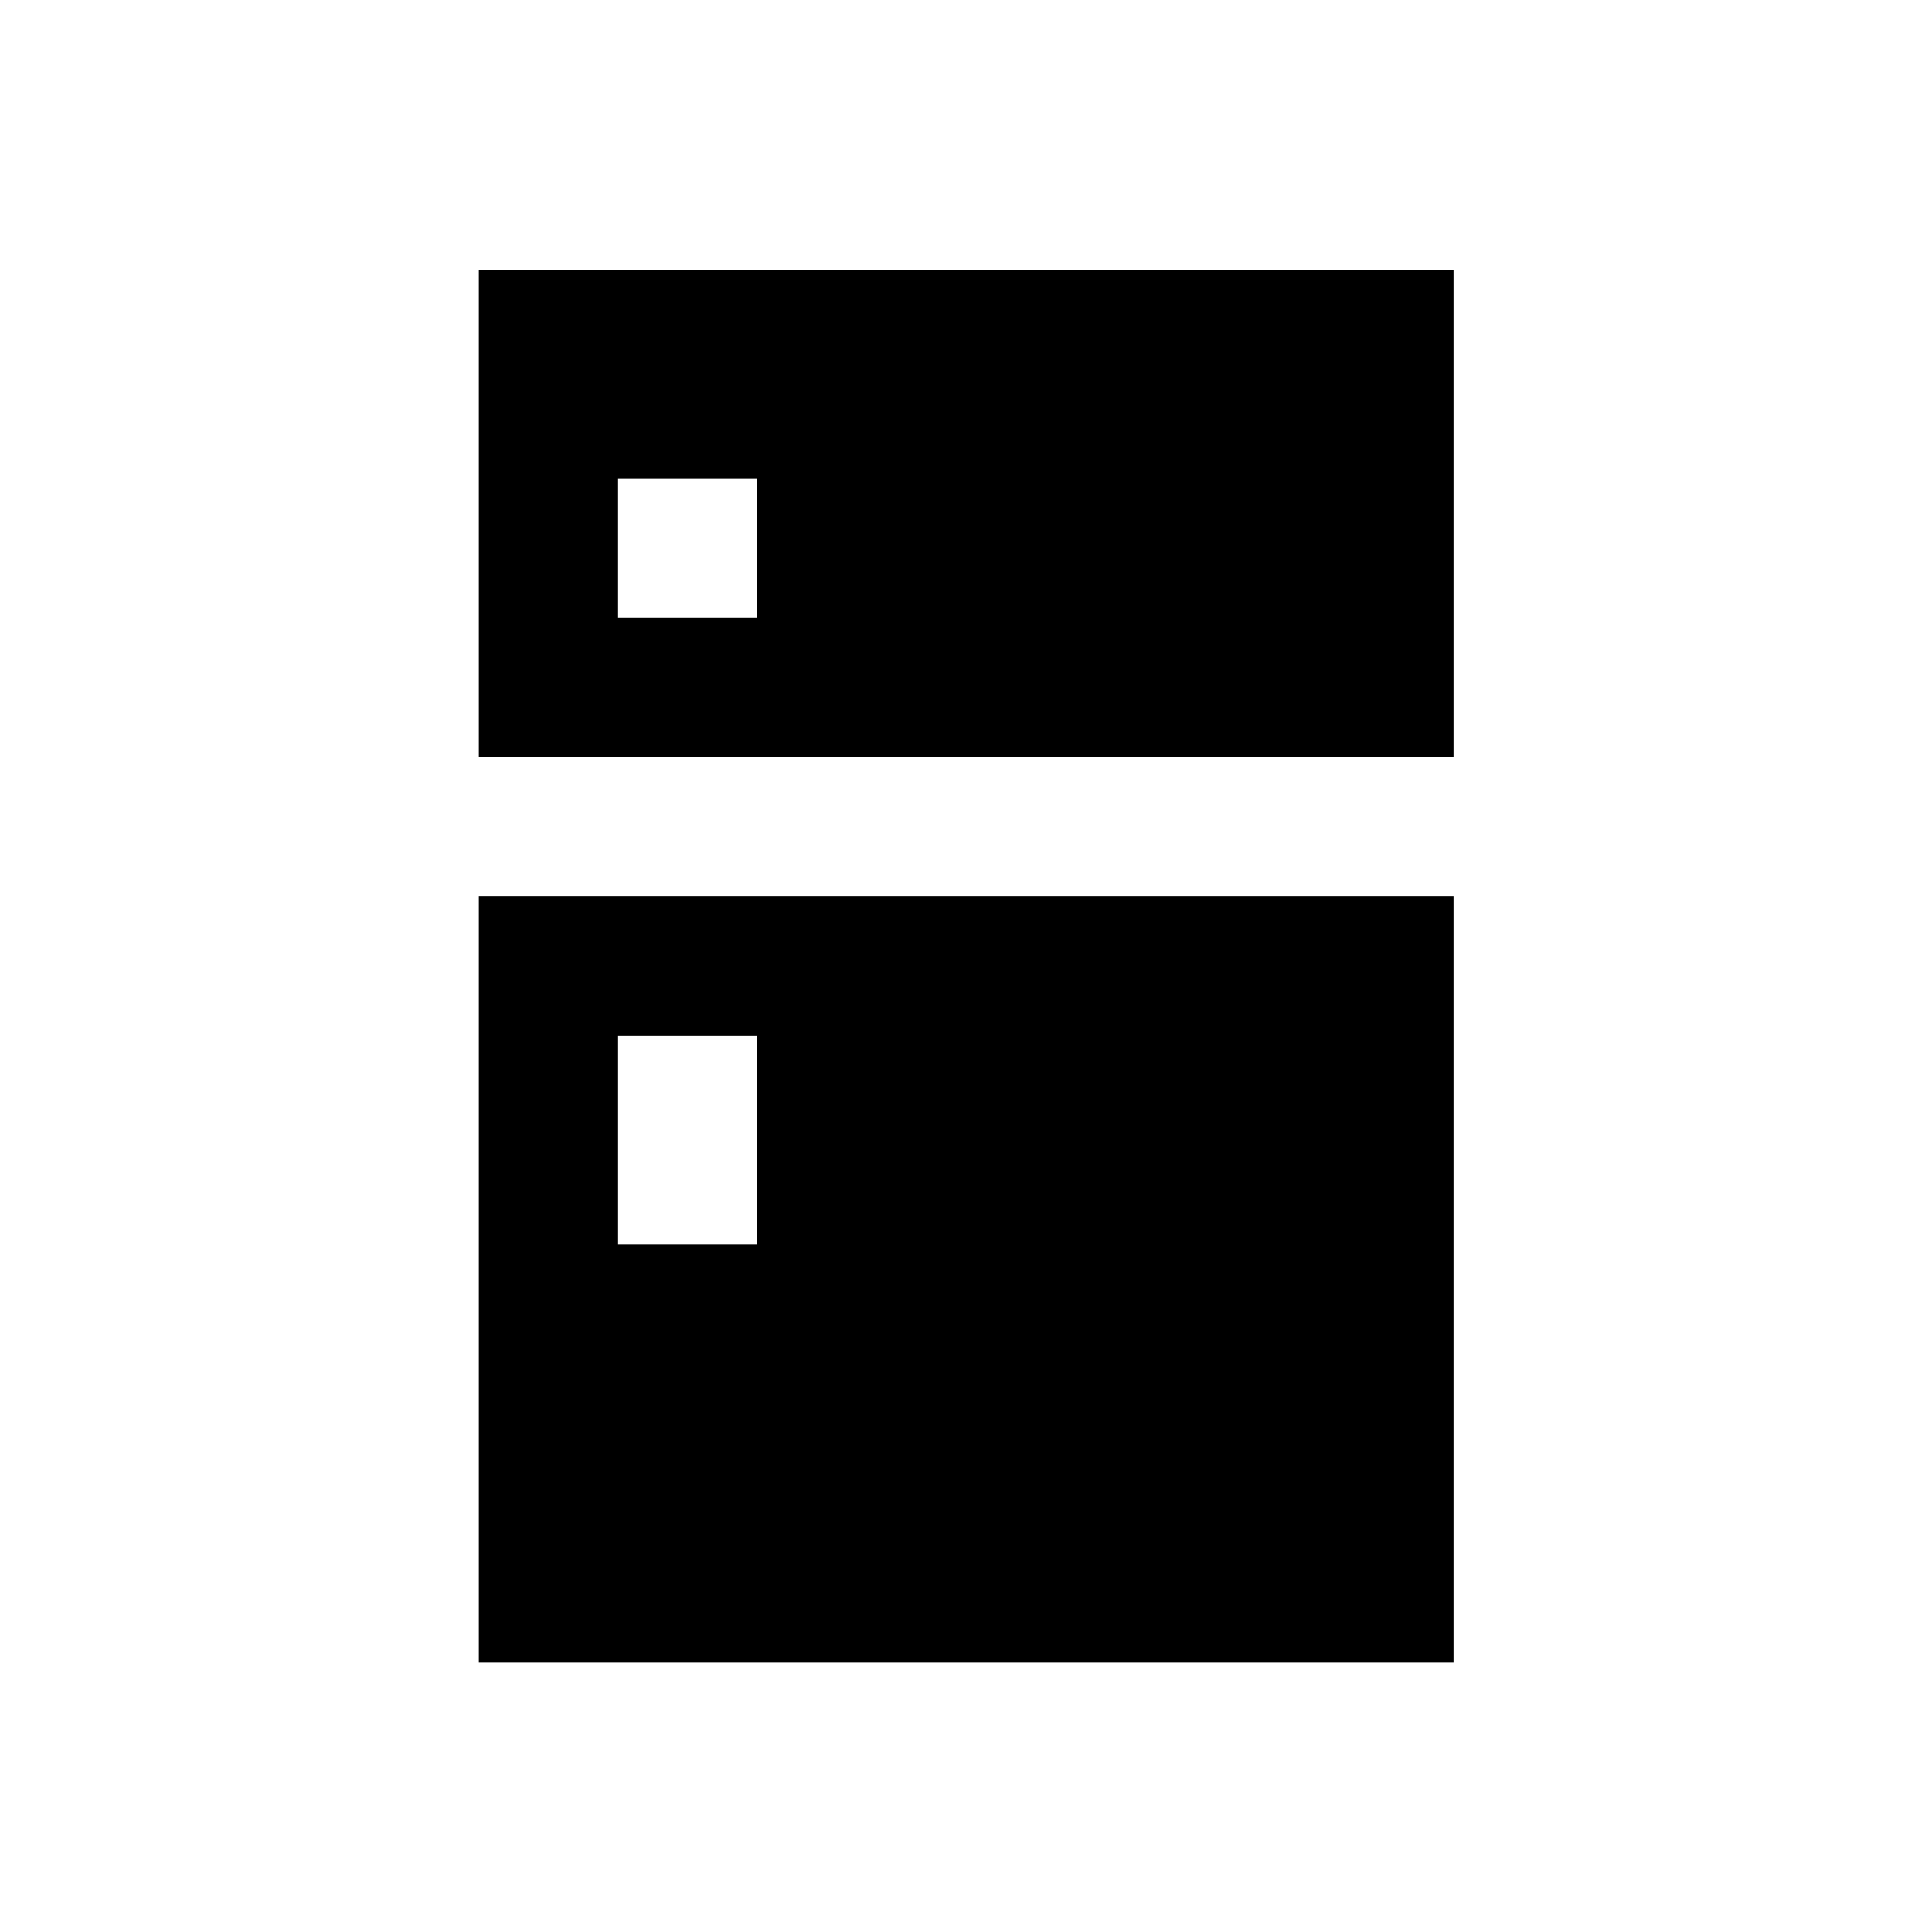 <?xml version="1.0" encoding="UTF-8"?>
<!-- Uploaded to: ICON Repo, www.svgrepo.com, Generator: ICON Repo Mixer Tools -->
<svg fill="#000000" width="800px" height="800px" version="1.1" viewBox="144 144 512 512" xmlns="http://www.w3.org/2000/svg">
 <g>
  <path d="m270.9 381.6v203h258.3v-203zm73.801 92.199h-36.898v-55.398h36.898z"/>
  <path d="m529.2 344.7v-129.2h-258.3v129.2zm-221.4-73.801h36.898v36.898h-36.898z"/>
 </g>
</svg>